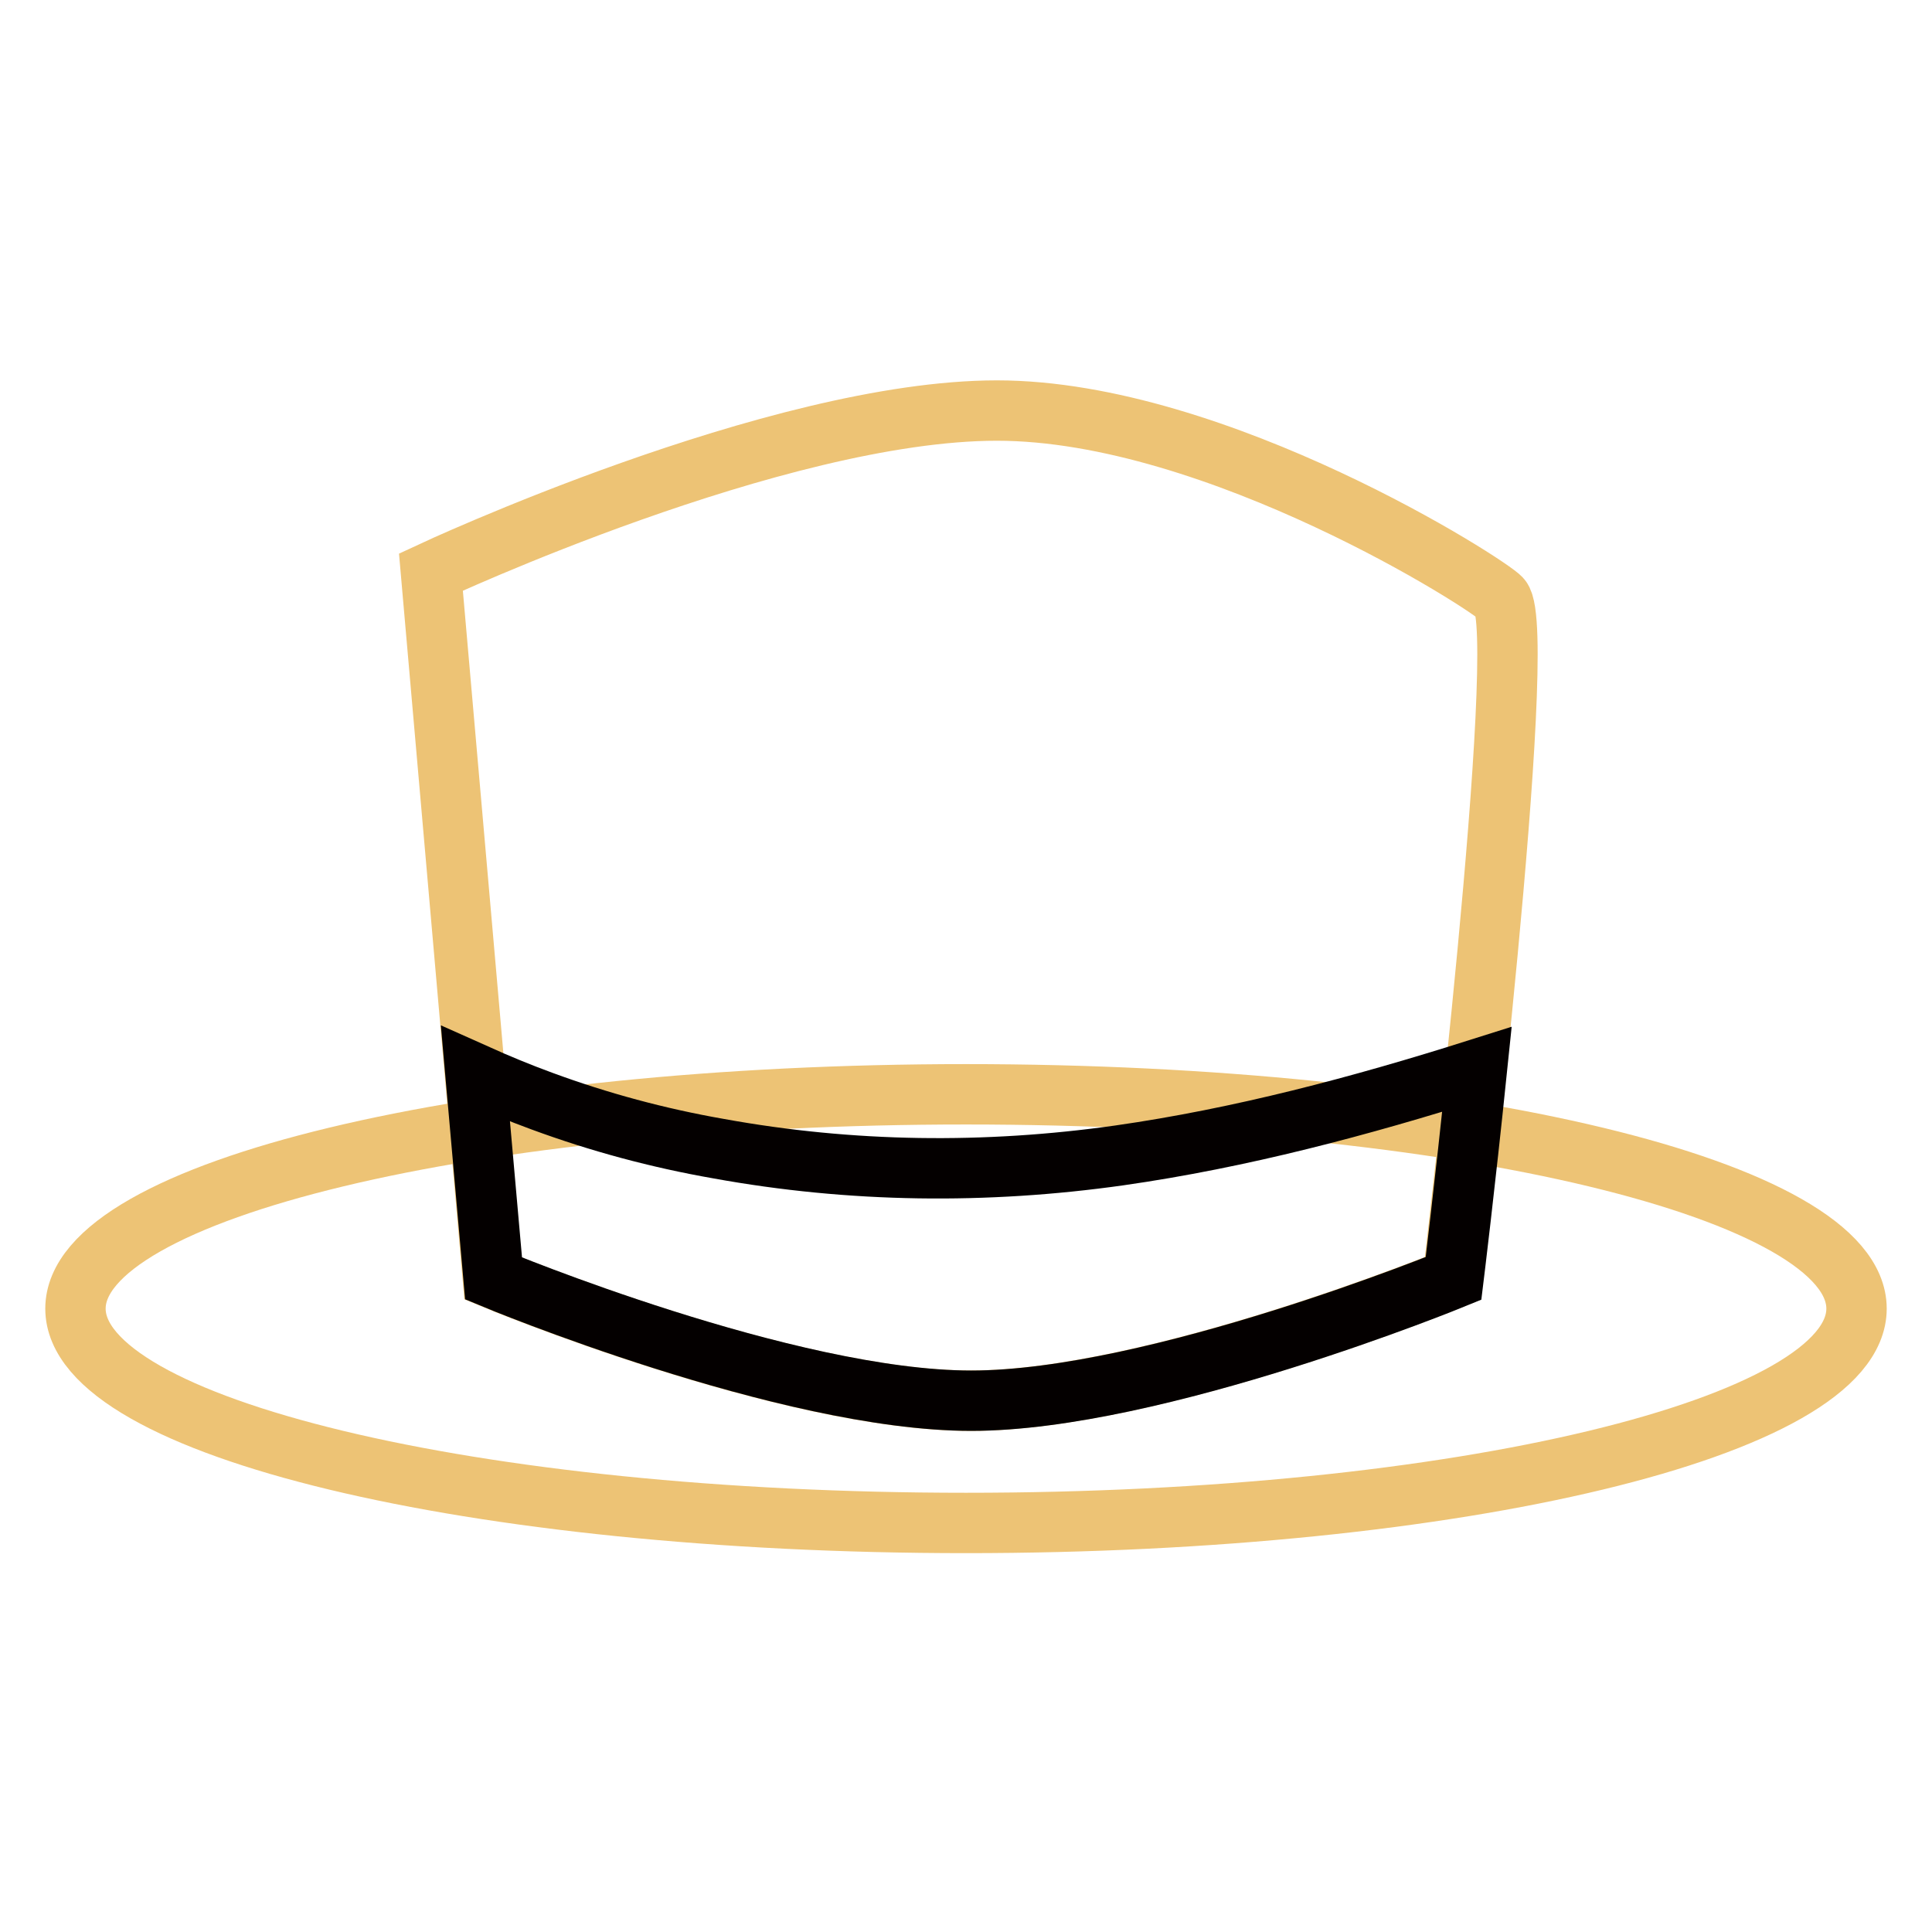 <?xml version="1.0" encoding="utf-8"?>
<!-- Svg Vector Icons : http://www.onlinewebfonts.com/icon -->
<!DOCTYPE svg PUBLIC "-//W3C//DTD SVG 1.1//EN" "http://www.w3.org/Graphics/SVG/1.1/DTD/svg11.dtd">
<svg version="1.1" xmlns="http://www.w3.org/2000/svg" xmlns:xlink="http://www.w3.org/1999/xlink" x="0px" y="0px" viewBox="0 0 256 256" enable-background="new 0 0 256 256" xml:space="preserve">
<g> <path stroke-width="8" fill-opacity="0" stroke="#edc375"  d="M10,173.4c0,15.7,52.8,28.4,118,28.4c65.2,0,118-12.7,118-28.4c0-15.7-52.8-28.4-118-28.4 C62.8,145,10,157.7,10,173.4z"/> <path stroke-width="8" fill-opacity="0" stroke="#edc375"  d="M65.3,169.4c0,0,38.9,16.2,63.3,16.2c24.4,0,63.9-16.2,63.9-16.2s10.2-85.6,6.4-90.1 c-1.4-1.7-37.6-24.9-66.8-24.9c-29.2,0-75,21.4-75,21.4L65.3,169.4L65.3,169.4z"/> <path stroke-width="8" fill-opacity="0" stroke="#040000"  d="M148.3,153.1c-17.7,2.5-35.5,2.3-53.1-0.9c-8-1.4-15.8-3.5-23.4-6.3c-3-1.1-5.9-2.3-8.8-3.6l2.4,27.1 c0,0,38.9,16.2,63.3,16.2c24.4,0,63.9-16.2,63.9-16.2s1.5-12.2,3.1-27.7C180.2,146.6,164.4,150.8,148.3,153.1L148.3,153.1z"/></g>
</svg>